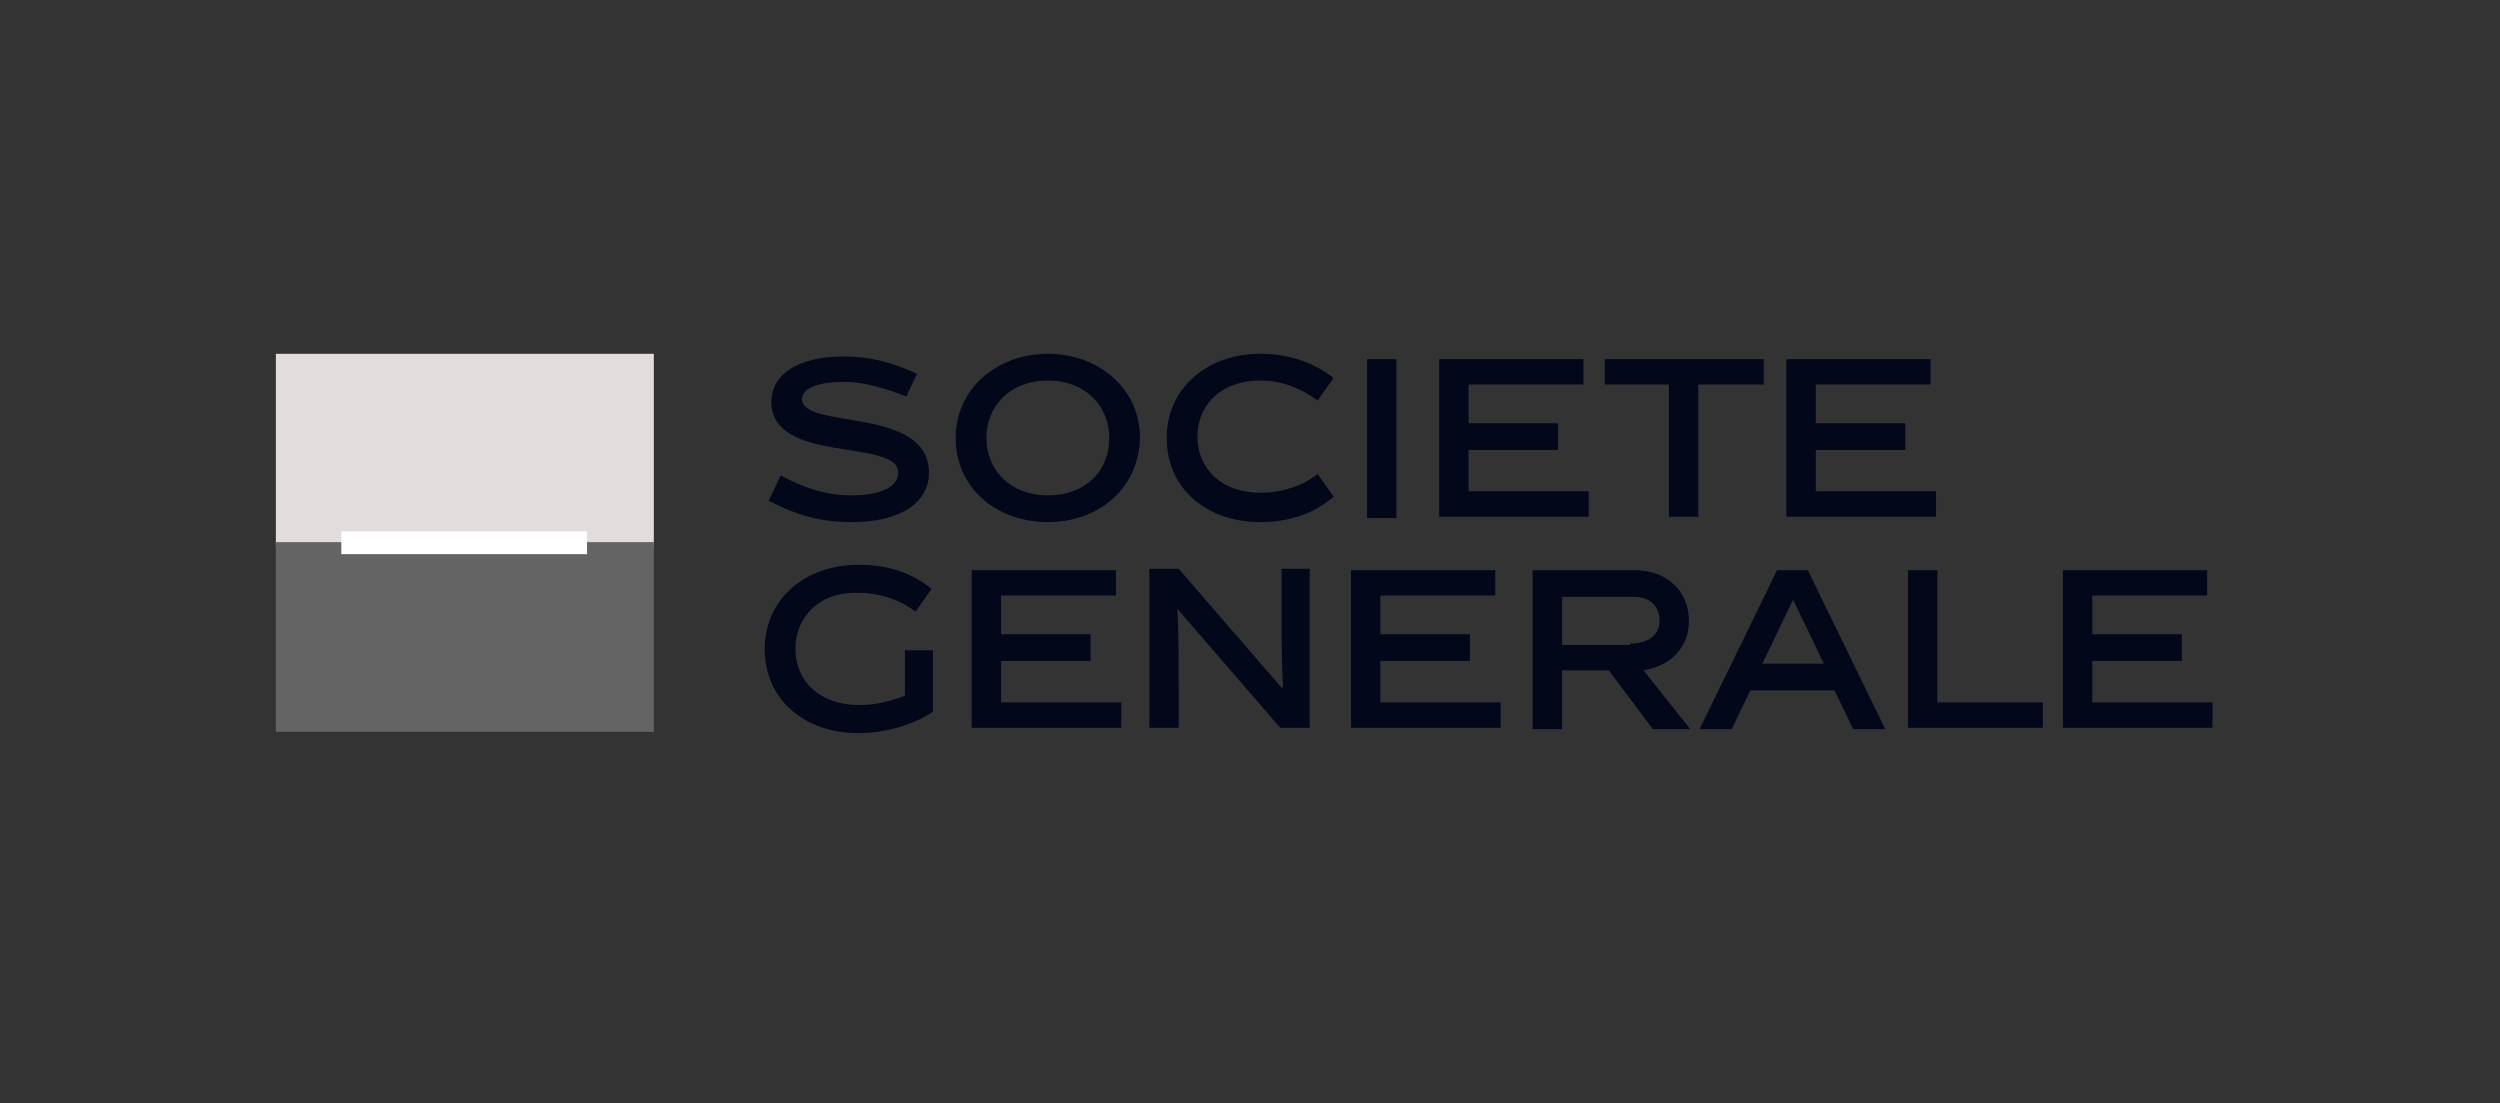<svg width="145" height="64" viewBox="0 0 145 64" fill="none" xmlns="http://www.w3.org/2000/svg">
<rect x="0" y="0" width="145" height="64" fill="#333333" stroke="none"/>
<g clip-path="url(#clip0_3199_955)">
<path d="M16 20.52H37.922V31.753H16V20.52Z" fill="#E2DCDD"/>
<path d="M16 31.443H37.923V42.443H16V31.443Z" fill="#646464"/>
<path d="M19.796 30.823H34.049V32.14H19.796V30.823Z" fill="white"/>
<path d="M52.563 22.999C51.401 22.534 50.085 22.147 49 22.147C47.373 22.147 46.521 22.534 46.521 23.154C46.521 24.936 53.88 23.541 53.88 27.415C53.88 29.041 52.408 30.281 49.387 30.281C47.606 30.281 46.211 29.894 44.585 29.041L45.282 27.57C46.676 28.344 47.993 28.732 49.387 28.732C51.169 28.732 52.099 28.189 52.099 27.415C52.099 25.401 44.739 26.95 44.739 23.309C44.739 21.76 46.211 20.675 48.923 20.675C50.549 20.675 51.866 21.063 53.183 21.682L52.563 22.999Z" fill="#02071A"/>
<path d="M60.775 30.281C57.831 30.281 55.43 28.344 55.43 25.401C55.43 22.535 57.831 20.52 60.775 20.52C63.718 20.52 66.12 22.535 66.12 25.401C66.042 28.344 63.718 30.281 60.775 30.281ZM60.775 22.07C58.606 22.07 57.211 23.541 57.211 25.401C57.211 27.26 58.606 28.732 60.775 28.732C62.944 28.732 64.338 27.337 64.338 25.401C64.338 23.541 62.944 22.07 60.775 22.07Z" fill="#02071A"/>
<path d="M73.092 30.281C69.993 30.281 67.669 28.344 67.669 25.401C67.669 22.535 69.993 20.52 73.092 20.52C74.873 20.52 76.19 21.063 77.352 21.915L76.423 23.232C75.57 22.612 74.486 22.07 73.092 22.07C70.845 22.07 69.451 23.464 69.451 25.323C69.451 27.182 70.845 28.577 73.092 28.577C74.486 28.577 75.648 28.112 76.423 27.492L77.352 28.809C76.268 29.739 74.873 30.281 73.092 30.281Z" fill="#02071A"/>
<path d="M79.289 20.83H80.993V30.049H79.289V20.83Z" fill="#02071A"/>
<path d="M83.472 29.971V20.83H91.838V22.302H85.176V24.549H90.366V26.098H85.176V28.499H92.148V29.971H83.472Z" fill="#02071A"/>
<path d="M93.078 22.302V20.83H102.296V22.302H98.5V29.971H96.796V22.302H93.078Z" fill="#02071A"/>
<path d="M103.613 29.971V20.83H111.979V22.302H105.317V24.549H110.507V26.098H105.317V28.499H112.289V29.971H103.613Z" fill="#02071A"/>
<path d="M49.852 40.894C50.782 40.894 51.711 40.661 52.486 40.351V37.718H54.113V41.281C52.951 42.056 51.324 42.52 49.775 42.52C46.676 42.52 44.352 40.584 44.352 37.64C44.352 34.774 46.676 32.76 49.775 32.76C51.556 32.76 52.873 33.225 54.035 34.154L53.106 35.471C52.254 34.851 51.169 34.387 49.775 34.387C47.528 34.309 46.134 35.781 46.134 37.64C46.134 39.499 47.528 40.894 49.852 40.894Z" fill="#02071A"/>
<path d="M56.359 42.211V33.07H64.725V34.541H58.063V36.788H63.254V38.337H58.063V40.739H65.035V42.211H56.359Z" fill="#02071A"/>
<path d="M68.366 42.211H66.662V32.992H68.366L74.331 39.887H74.409C74.331 38.182 74.331 36.711 74.331 35.394V32.992H75.958V42.211H74.254L68.289 35.316C68.366 36.711 68.366 39.035 68.366 39.809V42.211Z" fill="#02071A"/>
<path d="M78.359 42.211V33.07H86.725V34.541H80.063V36.788H85.254V38.337H80.063V40.739H87.035V42.211H78.359Z" fill="#02071A"/>
<path d="M93.31 38.88H90.599V42.288H88.894V33.07H94.782C96.719 33.07 97.958 34.309 97.958 36.013C97.958 37.64 96.796 38.647 95.324 38.88L98.035 42.288H95.866L93.31 38.88ZM94.549 37.33C95.634 37.33 96.254 36.788 96.254 36.013C96.254 35.161 95.711 34.619 94.782 34.619H90.599V37.408H94.549V37.33Z" fill="#02071A"/>
<path d="M101.521 40.041L100.437 42.288H98.578L103.071 33.07H104.852L109.345 42.288H107.486L106.402 40.041H101.521ZM102.218 38.492H105.782L104 34.774L102.218 38.492Z" fill="#02071A"/>
<path d="M110.662 42.211V33.07H112.366V40.739H118.486V42.211H110.662Z" fill="#02071A"/>
<path d="M119.648 42.211V33.07H128.014V34.541H121.352V36.788H126.543V38.337H121.352V40.739H128.324V42.211H119.648Z" fill="#02071A"/>
</g>
<defs>
<clipPath id="clip0_3199_955">
<rect width="112.324" height="22" fill="white" transform="translate(16 20.52)"/>
</clipPath>
</defs>
</svg>
